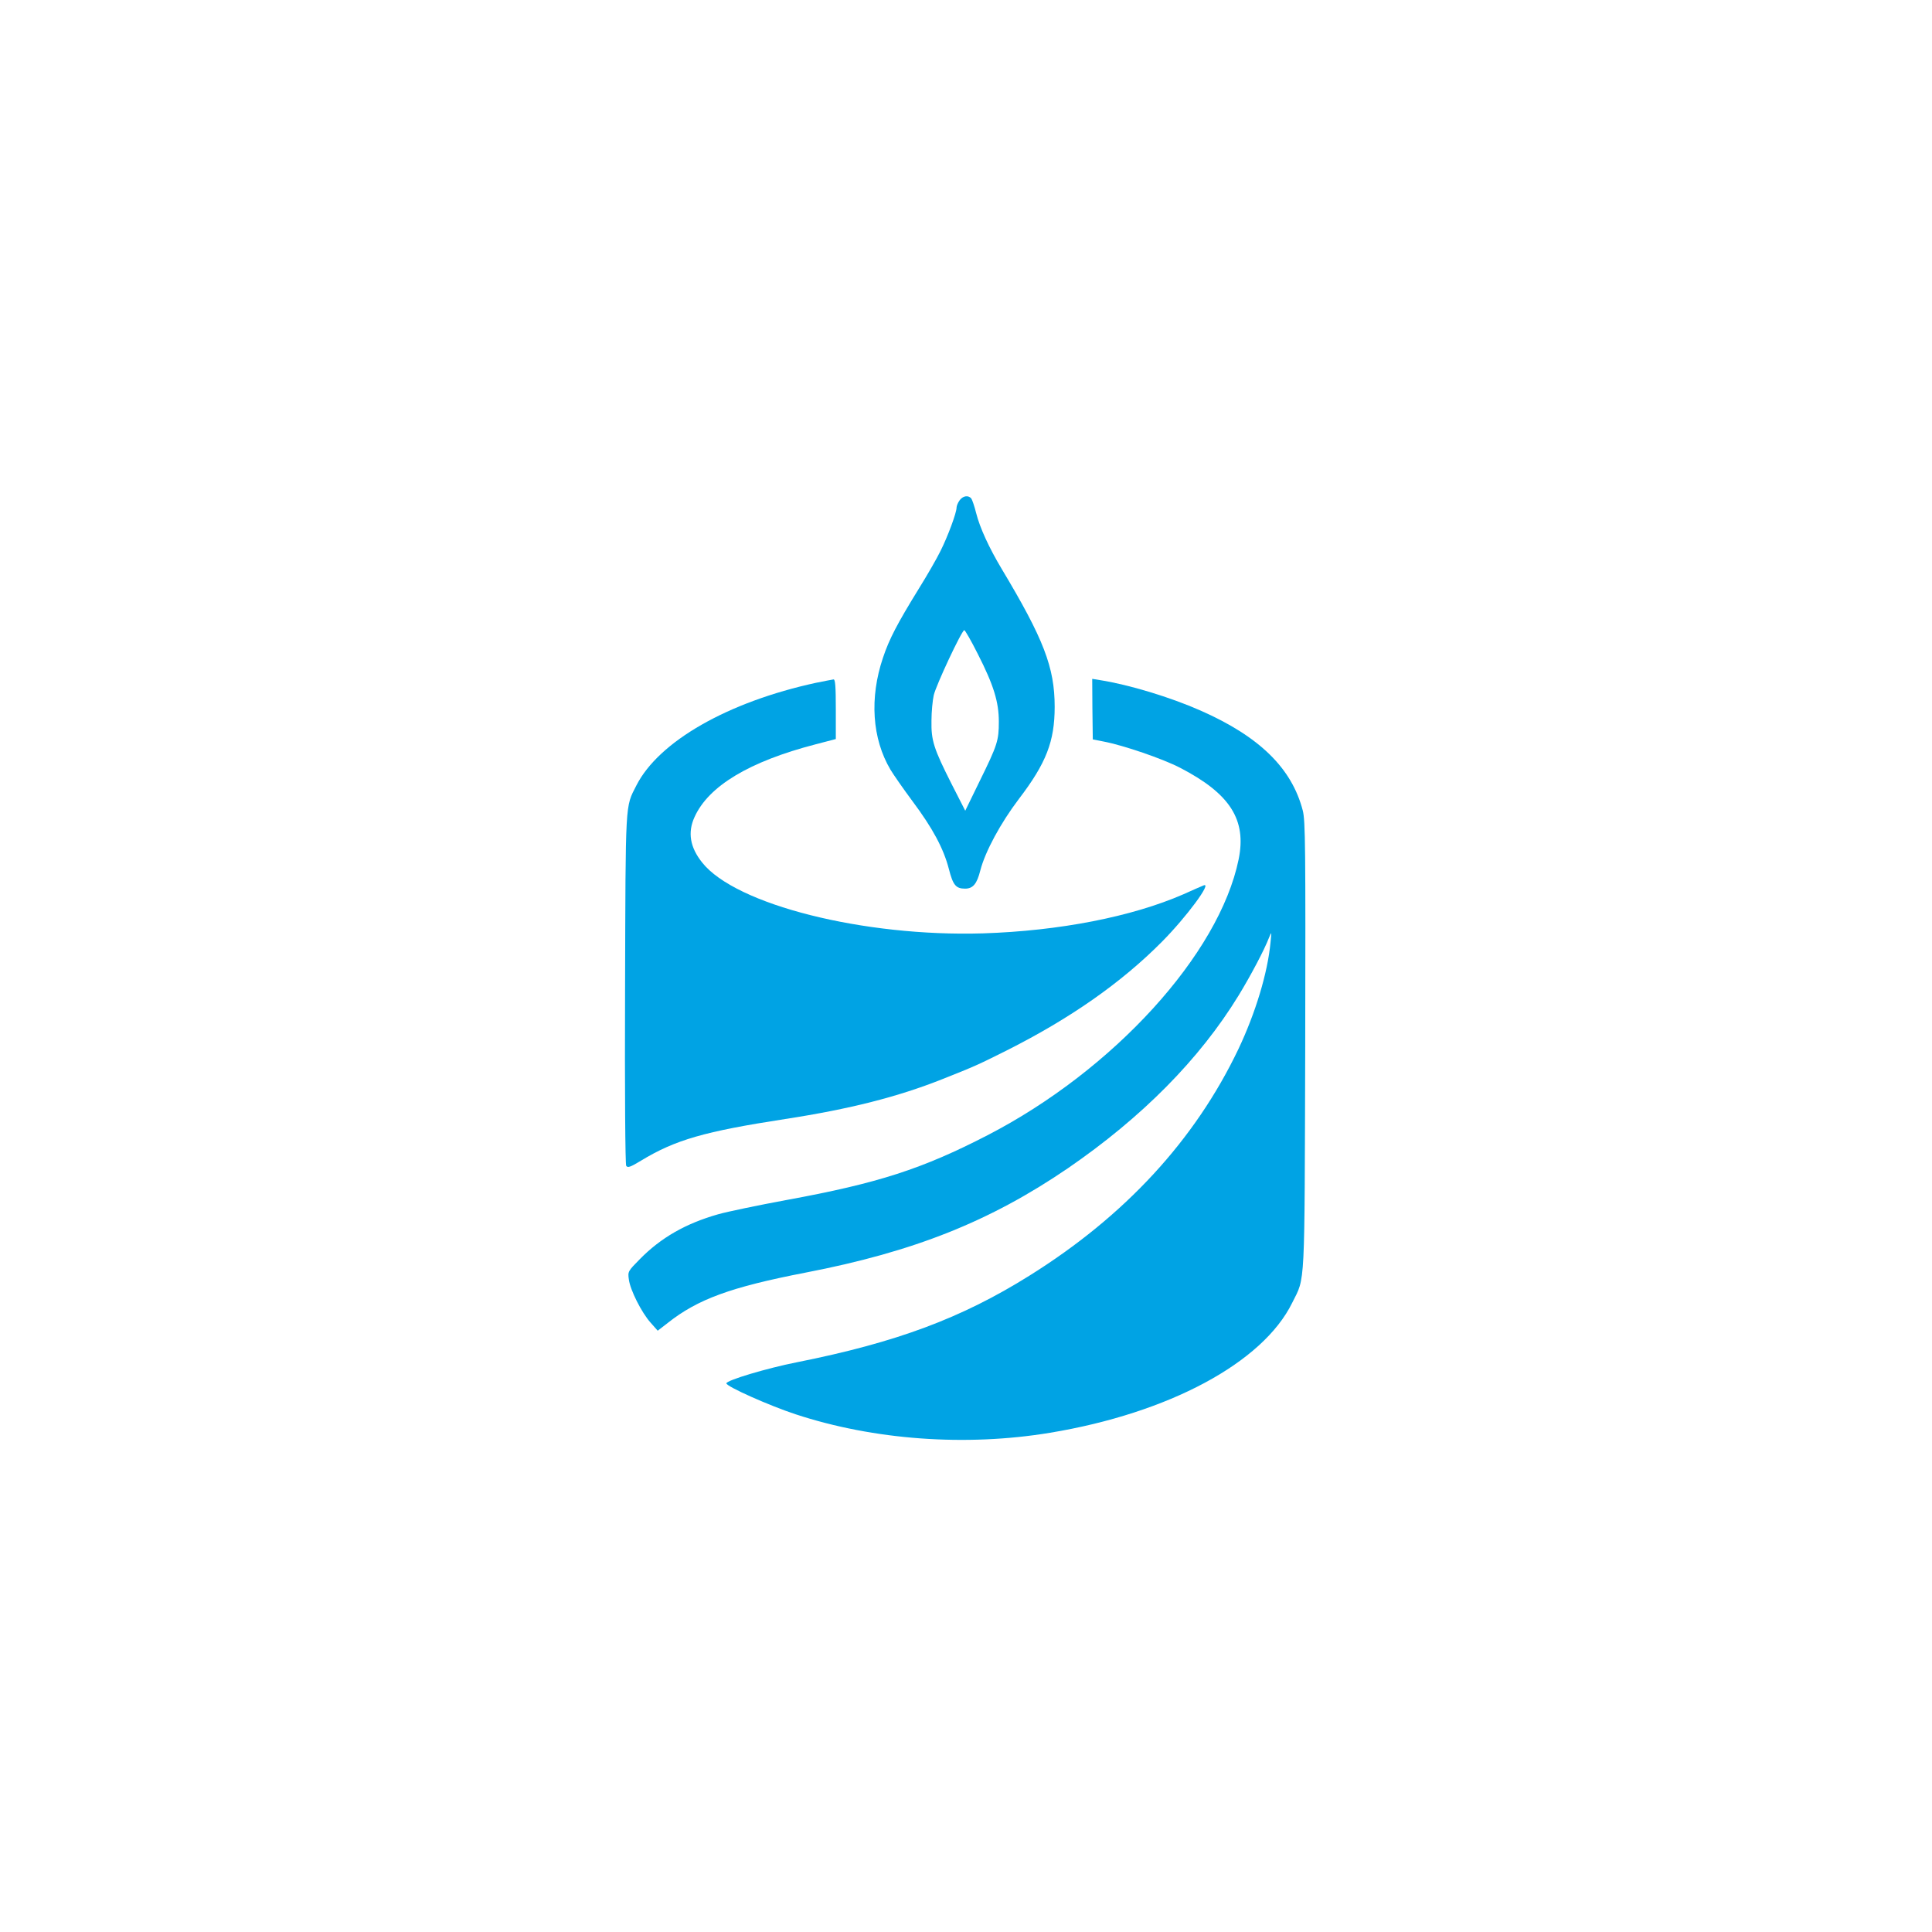 <?xml version="1.0" standalone="no"?>
<!DOCTYPE svg PUBLIC "-//W3C//DTD SVG 20010904//EN"
 "http://www.w3.org/TR/2001/REC-SVG-20010904/DTD/svg10.dtd">
<svg version="1.0" xmlns="http://www.w3.org/2000/svg"
 width="1024pt" height="1024pt" viewBox="0 0 1024 1024"
 preserveAspectRatio="xMidYMid meet">

<g transform="translate(0,1024) scale(0.1,-0.1)"
fill="#00a3e4" stroke="none">
<path d="M5086 7588 c-9 -12 -16 -30 -16 -38 0 -28 -46 -152 -85 -230 -20 -41
-72 -131 -115 -200 -114 -185 -157 -267 -190 -366 -72 -213 -58 -429 40 -594
15 -25 67 -100 116 -166 107 -143 165 -251 193 -359 22 -86 37 -105 86 -105
42 0 63 25 81 97 26 100 107 250 204 378 145 190 190 305 190 489 0 208 -58
359 -281 731 -67 112 -116 219 -135 295 -9 36 -21 71 -26 78 -16 19 -45 14
-62 -10z m97 -815 c84 -165 111 -254 111 -358 0 -100 -7 -123 -102 -316 l-76
-156 -72 141 c-95 188 -109 231 -107 336 0 47 6 108 12 135 12 53 149 345 162
345 4 0 37 -57 72 -127z"/>
<path d="M4325 6621 c-466 -101 -833 -310 -952 -544 -60 -118 -57 -70 -60
-1077 -2 -549 1 -931 6 -939 8 -12 22 -7 78 27 183 111 337 155 765 221 344
53 598 118 832 211 174 69 187 75 341 152 336 169 608 359 824 577 129 130
269 319 220 298 -8 -3 -56 -24 -107 -47 -273 -119 -657 -194 -1062 -207 -633
-19 -1311 152 -1488 375 -65 81 -78 160 -41 241 74 165 291 295 642 386 l107
28 0 159 c0 120 -3 158 -12 157 -7 -1 -49 -9 -93 -18z"/>
<path d="M5790 6481 l2 -160 56 -11 c106 -20 316 -92 408 -140 264 -137 352
-275 309 -485 -103 -502 -663 -1117 -1331 -1462 -345 -178 -578 -254 -1064
-343 -151 -28 -315 -62 -364 -76 -172 -49 -303 -124 -415 -238 -62 -63 -64
-65 -58 -107 7 -56 67 -175 115 -229 l38 -43 53 41 c159 126 334 190 731 267
576 111 978 272 1390 553 393 270 698 578 905 916 64 105 136 241 161 306 14
34 14 34 8 -25 -15 -162 -80 -375 -170 -565 -230 -482 -601 -885 -1109 -1202
-358 -224 -703 -353 -1230 -458 -162 -32 -375 -96 -375 -112 0 -17 230 -119
367 -164 413 -136 901 -172 1348 -98 629 104 1128 371 1284 689 70 141 65 52
69 1364 2 1050 1 1190 -13 1245 -58 224 -229 392 -542 530 -161 71 -379 137
-531 161 l-43 7 1 -161z"/>
</g>
</svg>
